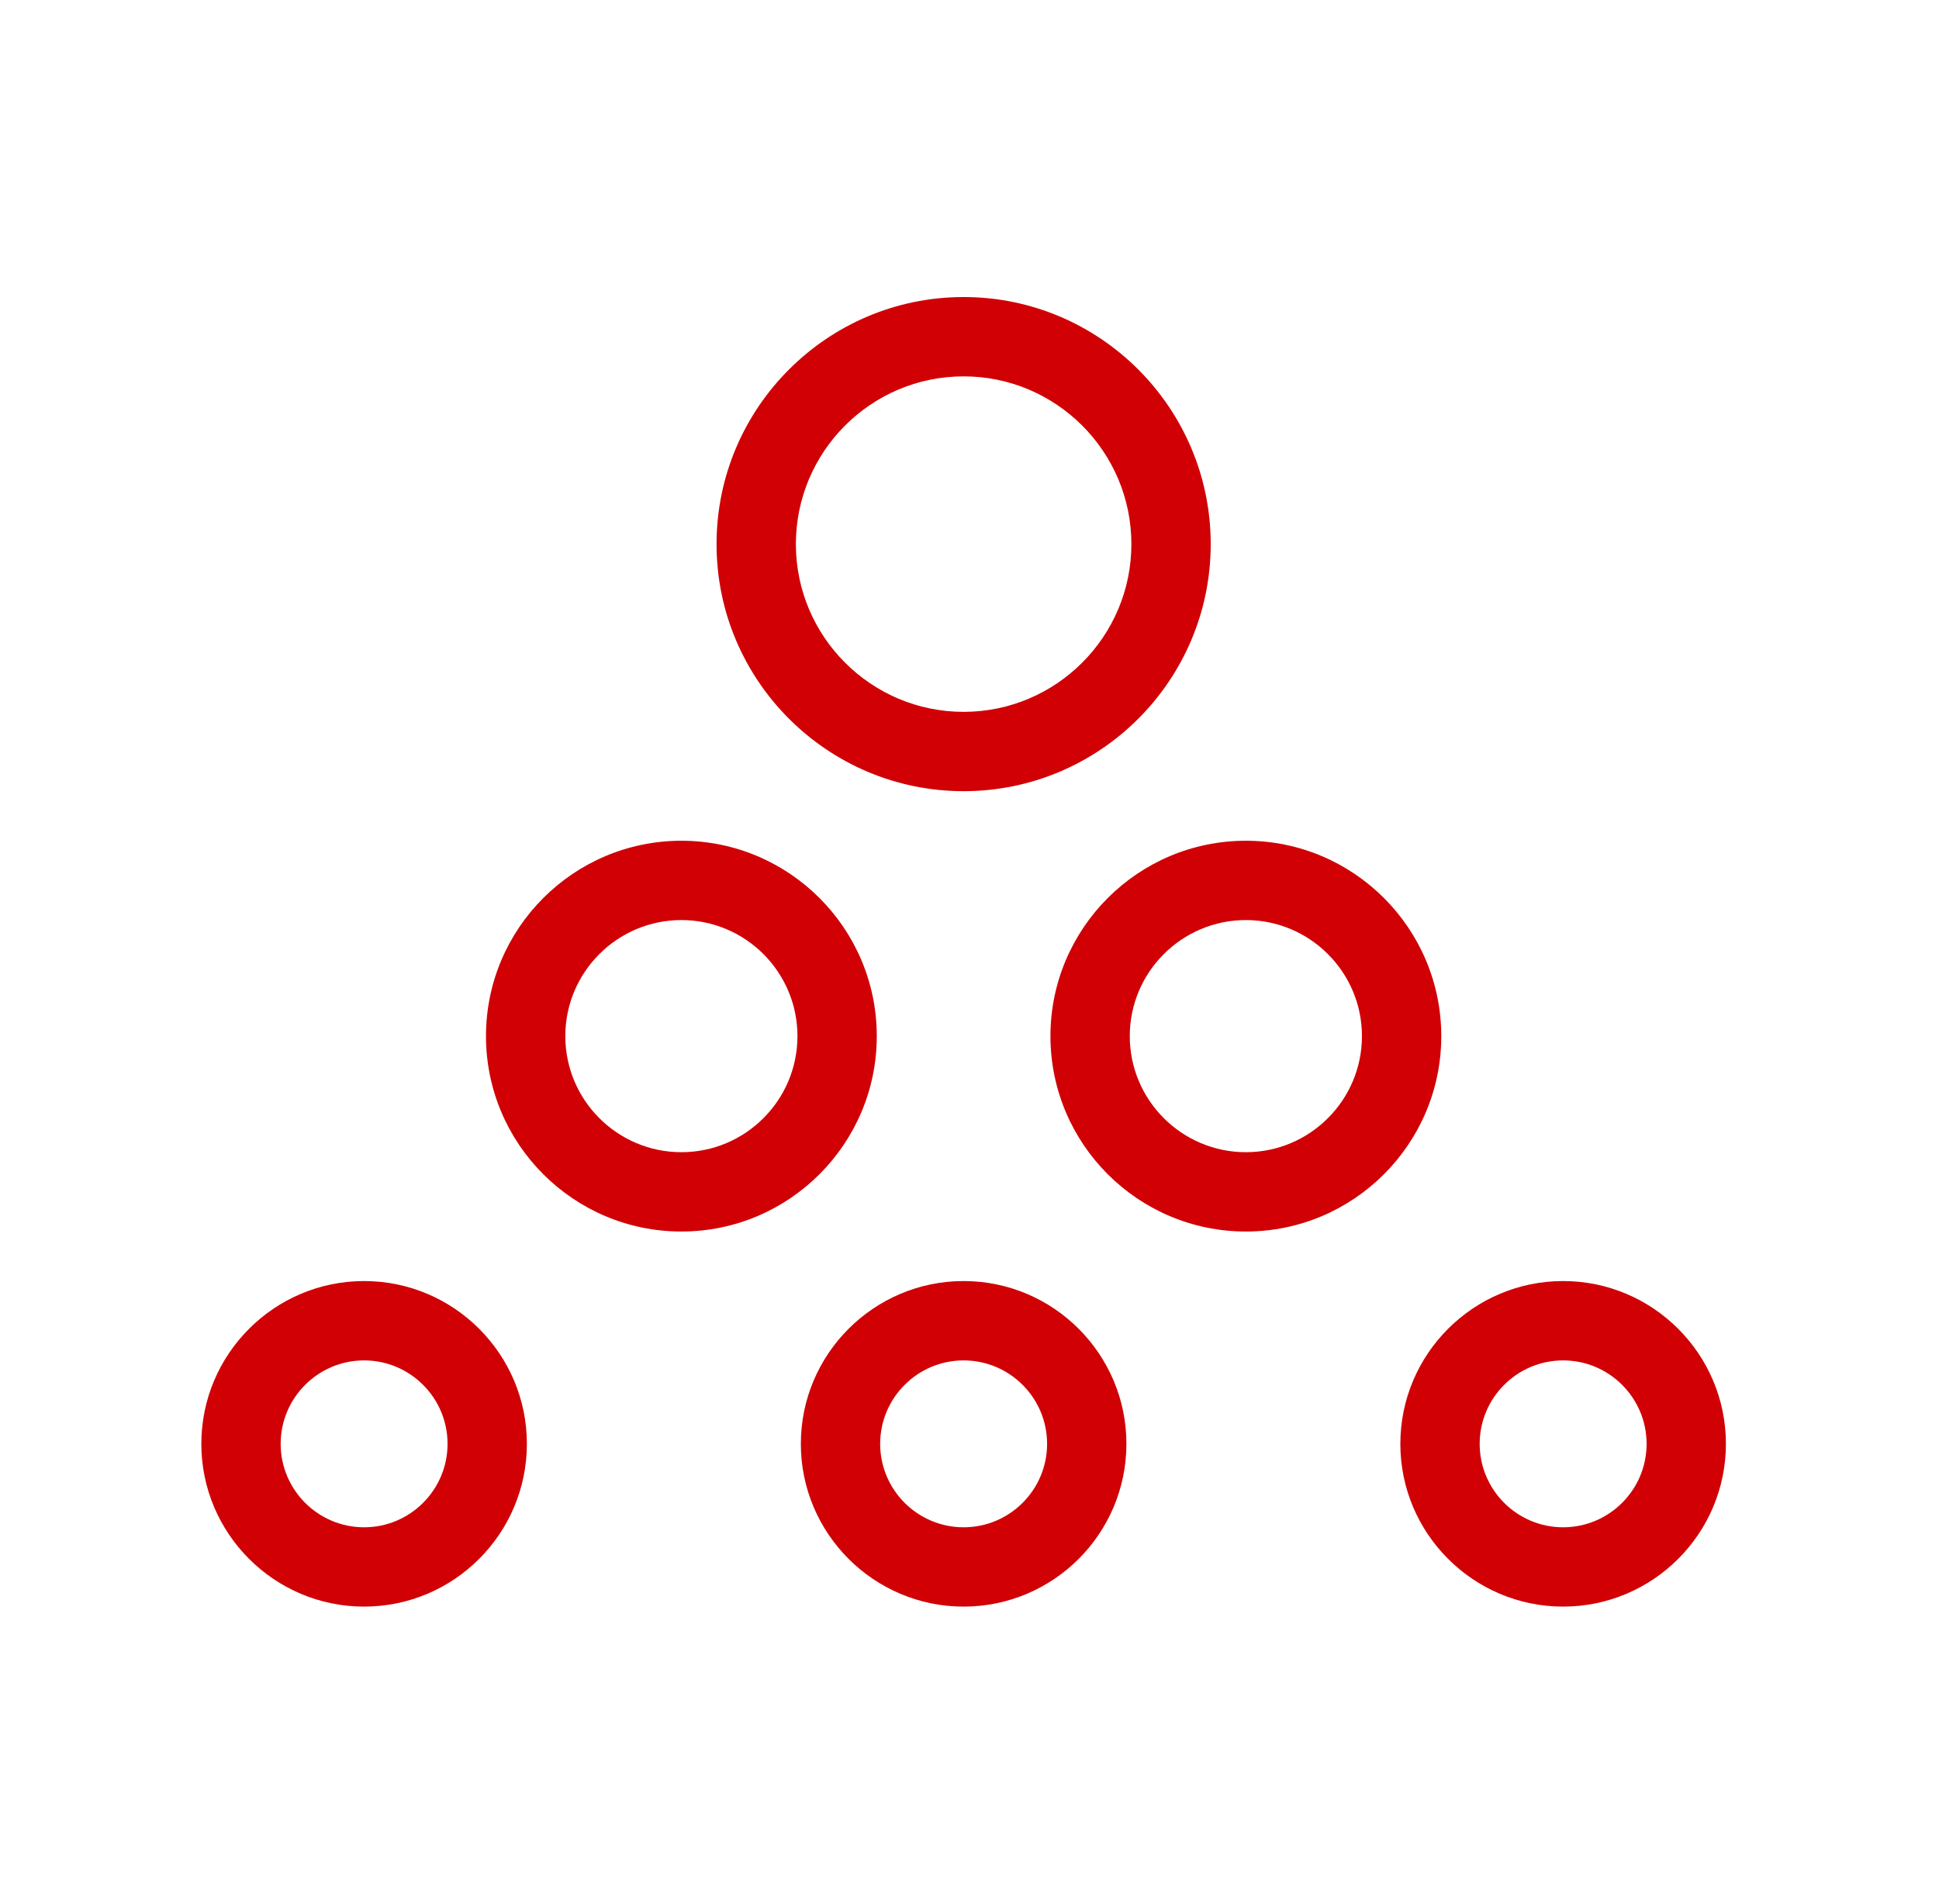 <svg xmlns="http://www.w3.org/2000/svg" width="55" height="54" viewBox="0 0 55 54" fill="none"><path d="M27.333 22.443C23.469 22.443 20.325 19.3 20.325 15.435C20.325 11.57 23.469 8.426 27.333 8.426C31.198 8.426 34.342 11.57 34.342 15.435C34.342 19.3 31.198 22.443 27.333 22.443ZM27.333 10.676C24.709 10.676 22.575 12.811 22.575 15.435C22.575 18.058 24.709 20.193 27.333 20.193C29.957 20.193 32.092 18.058 32.092 15.435C32.092 12.811 29.957 10.676 27.333 10.676ZM35.339 34.934C32.282 34.934 29.796 32.448 29.796 29.392C29.796 26.335 32.282 23.849 35.339 23.849C38.395 23.849 40.882 26.335 40.882 29.392C40.882 32.448 38.395 34.934 35.339 34.934ZM35.339 26.099C33.523 26.099 32.046 27.576 32.046 29.391C32.046 31.207 33.523 32.684 35.339 32.684C37.155 32.684 38.632 31.207 38.632 29.391C38.632 27.576 37.155 26.099 35.339 26.099ZM19.328 34.934C16.271 34.934 13.785 32.448 13.785 29.392C13.785 26.335 16.271 23.849 19.328 23.849C22.384 23.849 24.87 26.335 24.87 29.392C24.87 32.448 22.384 34.934 19.328 34.934ZM19.328 26.099C17.512 26.099 16.035 27.576 16.035 29.391C16.035 31.207 17.512 32.684 19.328 32.684C21.144 32.684 22.62 31.207 22.62 29.391C22.62 27.576 21.144 26.099 19.328 26.099ZM27.333 45.574C24.788 45.574 22.716 43.502 22.716 40.957C22.716 38.411 24.788 36.339 27.333 36.339C29.879 36.339 31.951 38.411 31.951 40.957C31.951 43.503 29.88 45.574 27.333 45.574ZM27.333 38.59C26.028 38.59 24.966 39.652 24.966 40.957C24.966 42.263 26.028 43.324 27.333 43.324C28.639 43.324 29.701 42.263 29.701 40.957C29.701 39.652 28.639 38.59 27.333 38.59ZM10.328 45.574C7.782 45.574 5.711 43.502 5.711 40.957C5.711 38.411 7.782 36.339 10.328 36.339C12.874 36.339 14.945 38.411 14.945 40.957C14.945 43.503 12.874 45.574 10.328 45.574ZM10.328 38.59C9.023 38.59 7.961 39.652 7.961 40.957C7.961 42.263 9.023 43.324 10.328 43.324C11.634 43.324 12.695 42.263 12.695 40.957C12.695 39.652 11.634 38.59 10.328 38.59ZM44.338 45.574C41.793 45.574 39.721 43.502 39.721 40.957C39.721 38.411 41.793 36.339 44.338 36.339C46.884 36.339 48.956 38.411 48.956 40.957C48.956 43.503 46.885 45.574 44.338 45.574ZM44.338 38.59C43.033 38.59 41.971 39.652 41.971 40.957C41.971 42.263 43.033 43.324 44.338 43.324C45.644 43.324 46.706 42.263 46.706 40.957C46.706 39.652 45.644 38.59 44.338 38.59Z" fill="#D00005"></path></svg>